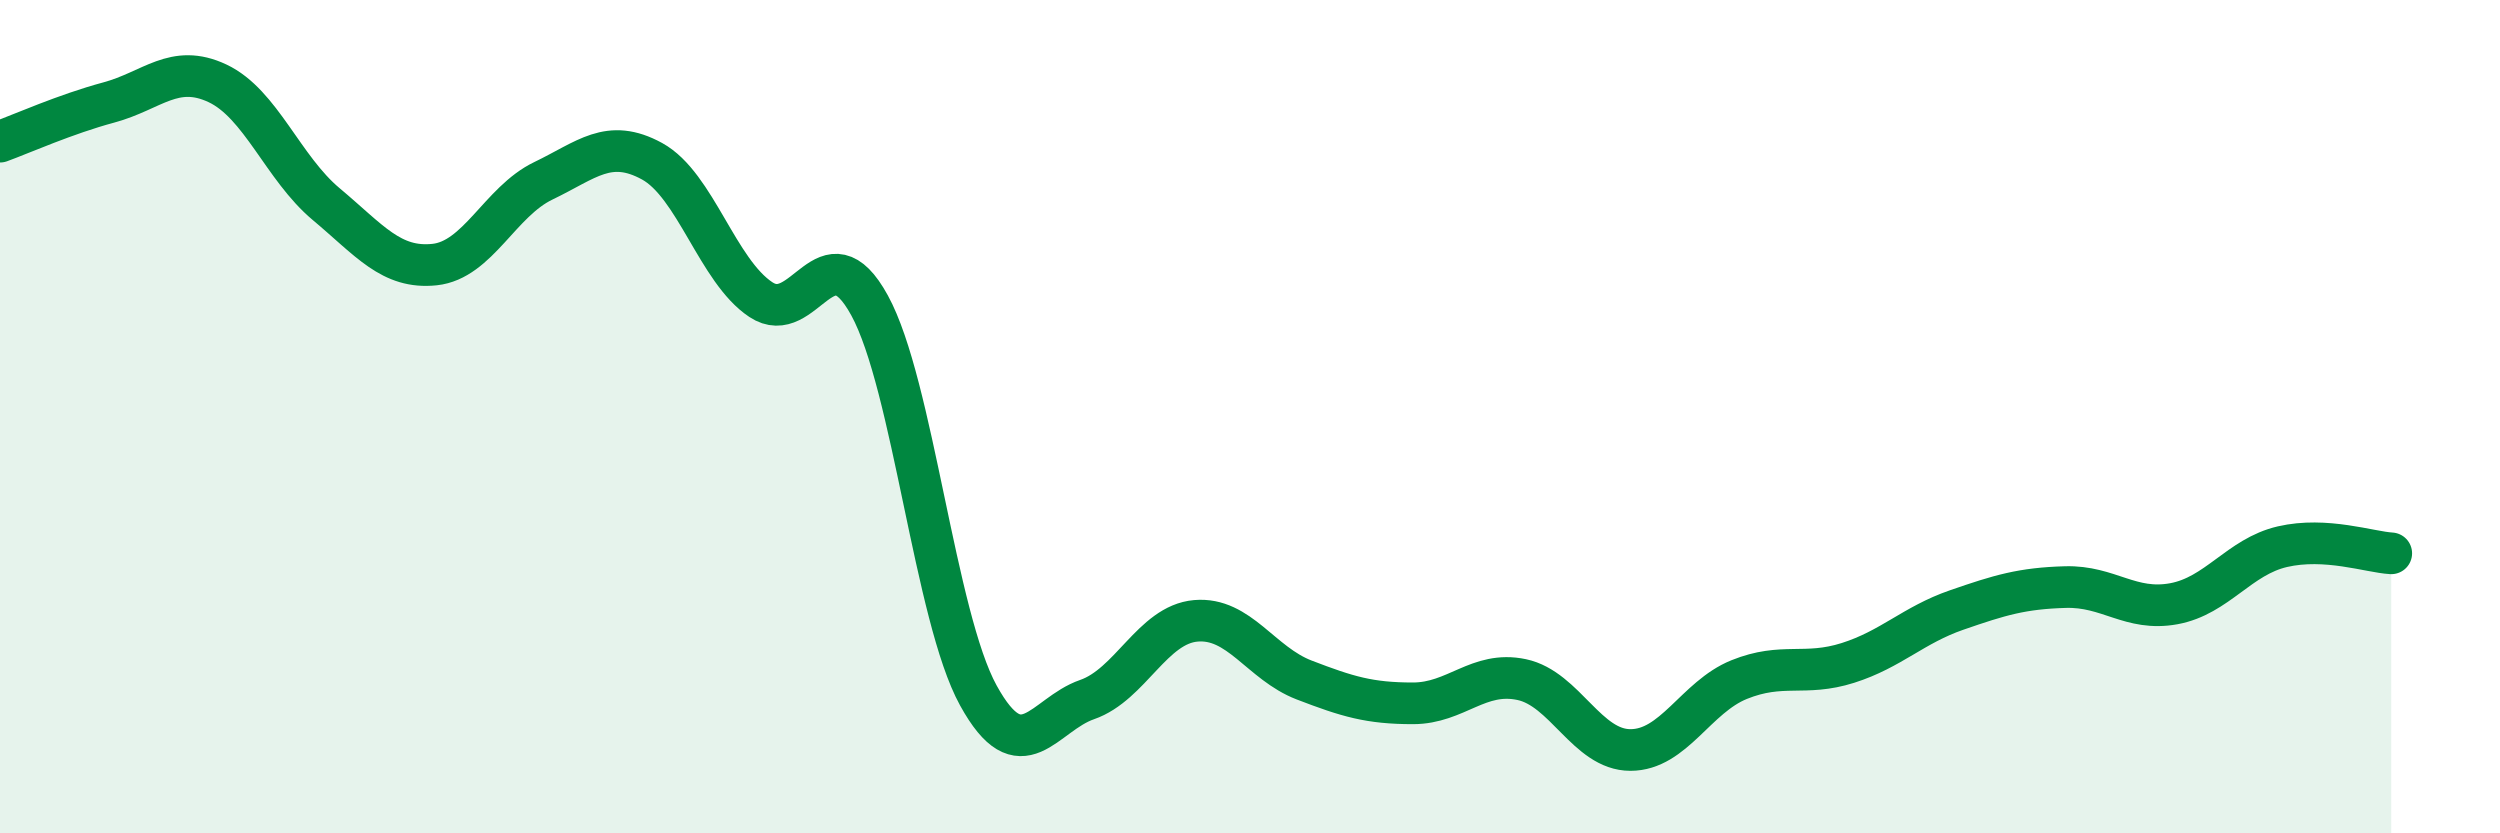 
    <svg width="60" height="20" viewBox="0 0 60 20" xmlns="http://www.w3.org/2000/svg">
      <path
        d="M 0,3.4 C 0.52,3.21 1.57,2.74 2.61,2.46 C 3.65,2.18 4.18,1.51 5.22,2 C 6.26,2.49 6.79,4.03 7.83,4.9 C 8.87,5.77 9.39,6.46 10.43,6.35 C 11.47,6.24 12,4.84 13.04,4.34 C 14.08,3.84 14.61,3.3 15.65,3.87 C 16.69,4.44 17.22,6.5 18.26,7.19 C 19.3,7.88 19.83,5.43 20.87,7.33 C 21.91,9.23 22.44,14.8 23.48,16.69 C 24.52,18.58 25.05,17.15 26.09,16.79 C 27.13,16.43 27.66,14.99 28.7,14.9 C 29.74,14.81 30.26,15.92 31.3,16.32 C 32.34,16.72 32.87,16.88 33.91,16.88 C 34.95,16.88 35.48,16.09 36.52,16.31 C 37.56,16.53 38.09,18 39.13,18 C 40.17,18 40.7,16.73 41.74,16.31 C 42.78,15.89 43.31,16.24 44.35,15.91 C 45.39,15.58 45.92,15 46.96,14.64 C 48,14.28 48.53,14.12 49.57,14.09 C 50.61,14.06 51.13,14.68 52.17,14.49 C 53.21,14.3 53.74,13.36 54.78,13.12 C 55.82,12.88 56.87,13.25 57.39,13.28L57.39 20L0 20Z"
        fill="#008740"
        opacity="0.1"
        stroke-linecap="round"
        stroke-linejoin="round"
      />
      <path
        d="M 0,3.4 C 0.52,3.21 1.57,2.74 2.61,2.46 C 3.65,2.18 4.18,1.51 5.22,2 C 6.26,2.49 6.79,4.03 7.83,4.9 C 8.87,5.77 9.39,6.46 10.43,6.35 C 11.47,6.24 12,4.84 13.04,4.34 C 14.08,3.84 14.61,3.3 15.65,3.87 C 16.69,4.44 17.22,6.5 18.26,7.19 C 19.3,7.88 19.83,5.43 20.87,7.33 C 21.91,9.23 22.44,14.8 23.48,16.69 C 24.52,18.58 25.05,17.15 26.09,16.79 C 27.13,16.43 27.66,14.99 28.7,14.9 C 29.74,14.81 30.26,15.92 31.3,16.32 C 32.34,16.72 32.87,16.88 33.91,16.88 C 34.95,16.88 35.48,16.09 36.52,16.31 C 37.56,16.53 38.09,18 39.13,18 C 40.17,18 40.7,16.73 41.74,16.31 C 42.78,15.89 43.31,16.24 44.35,15.91 C 45.39,15.58 45.92,15 46.96,14.64 C 48,14.28 48.53,14.12 49.57,14.09 C 50.61,14.06 51.13,14.68 52.17,14.49 C 53.21,14.3 53.74,13.36 54.78,13.12 C 55.82,12.88 56.87,13.25 57.39,13.28"
        stroke="#008740"
        stroke-width="1"
        fill="none"
        stroke-linecap="round"
        stroke-linejoin="round"
      />
    </svg>
  